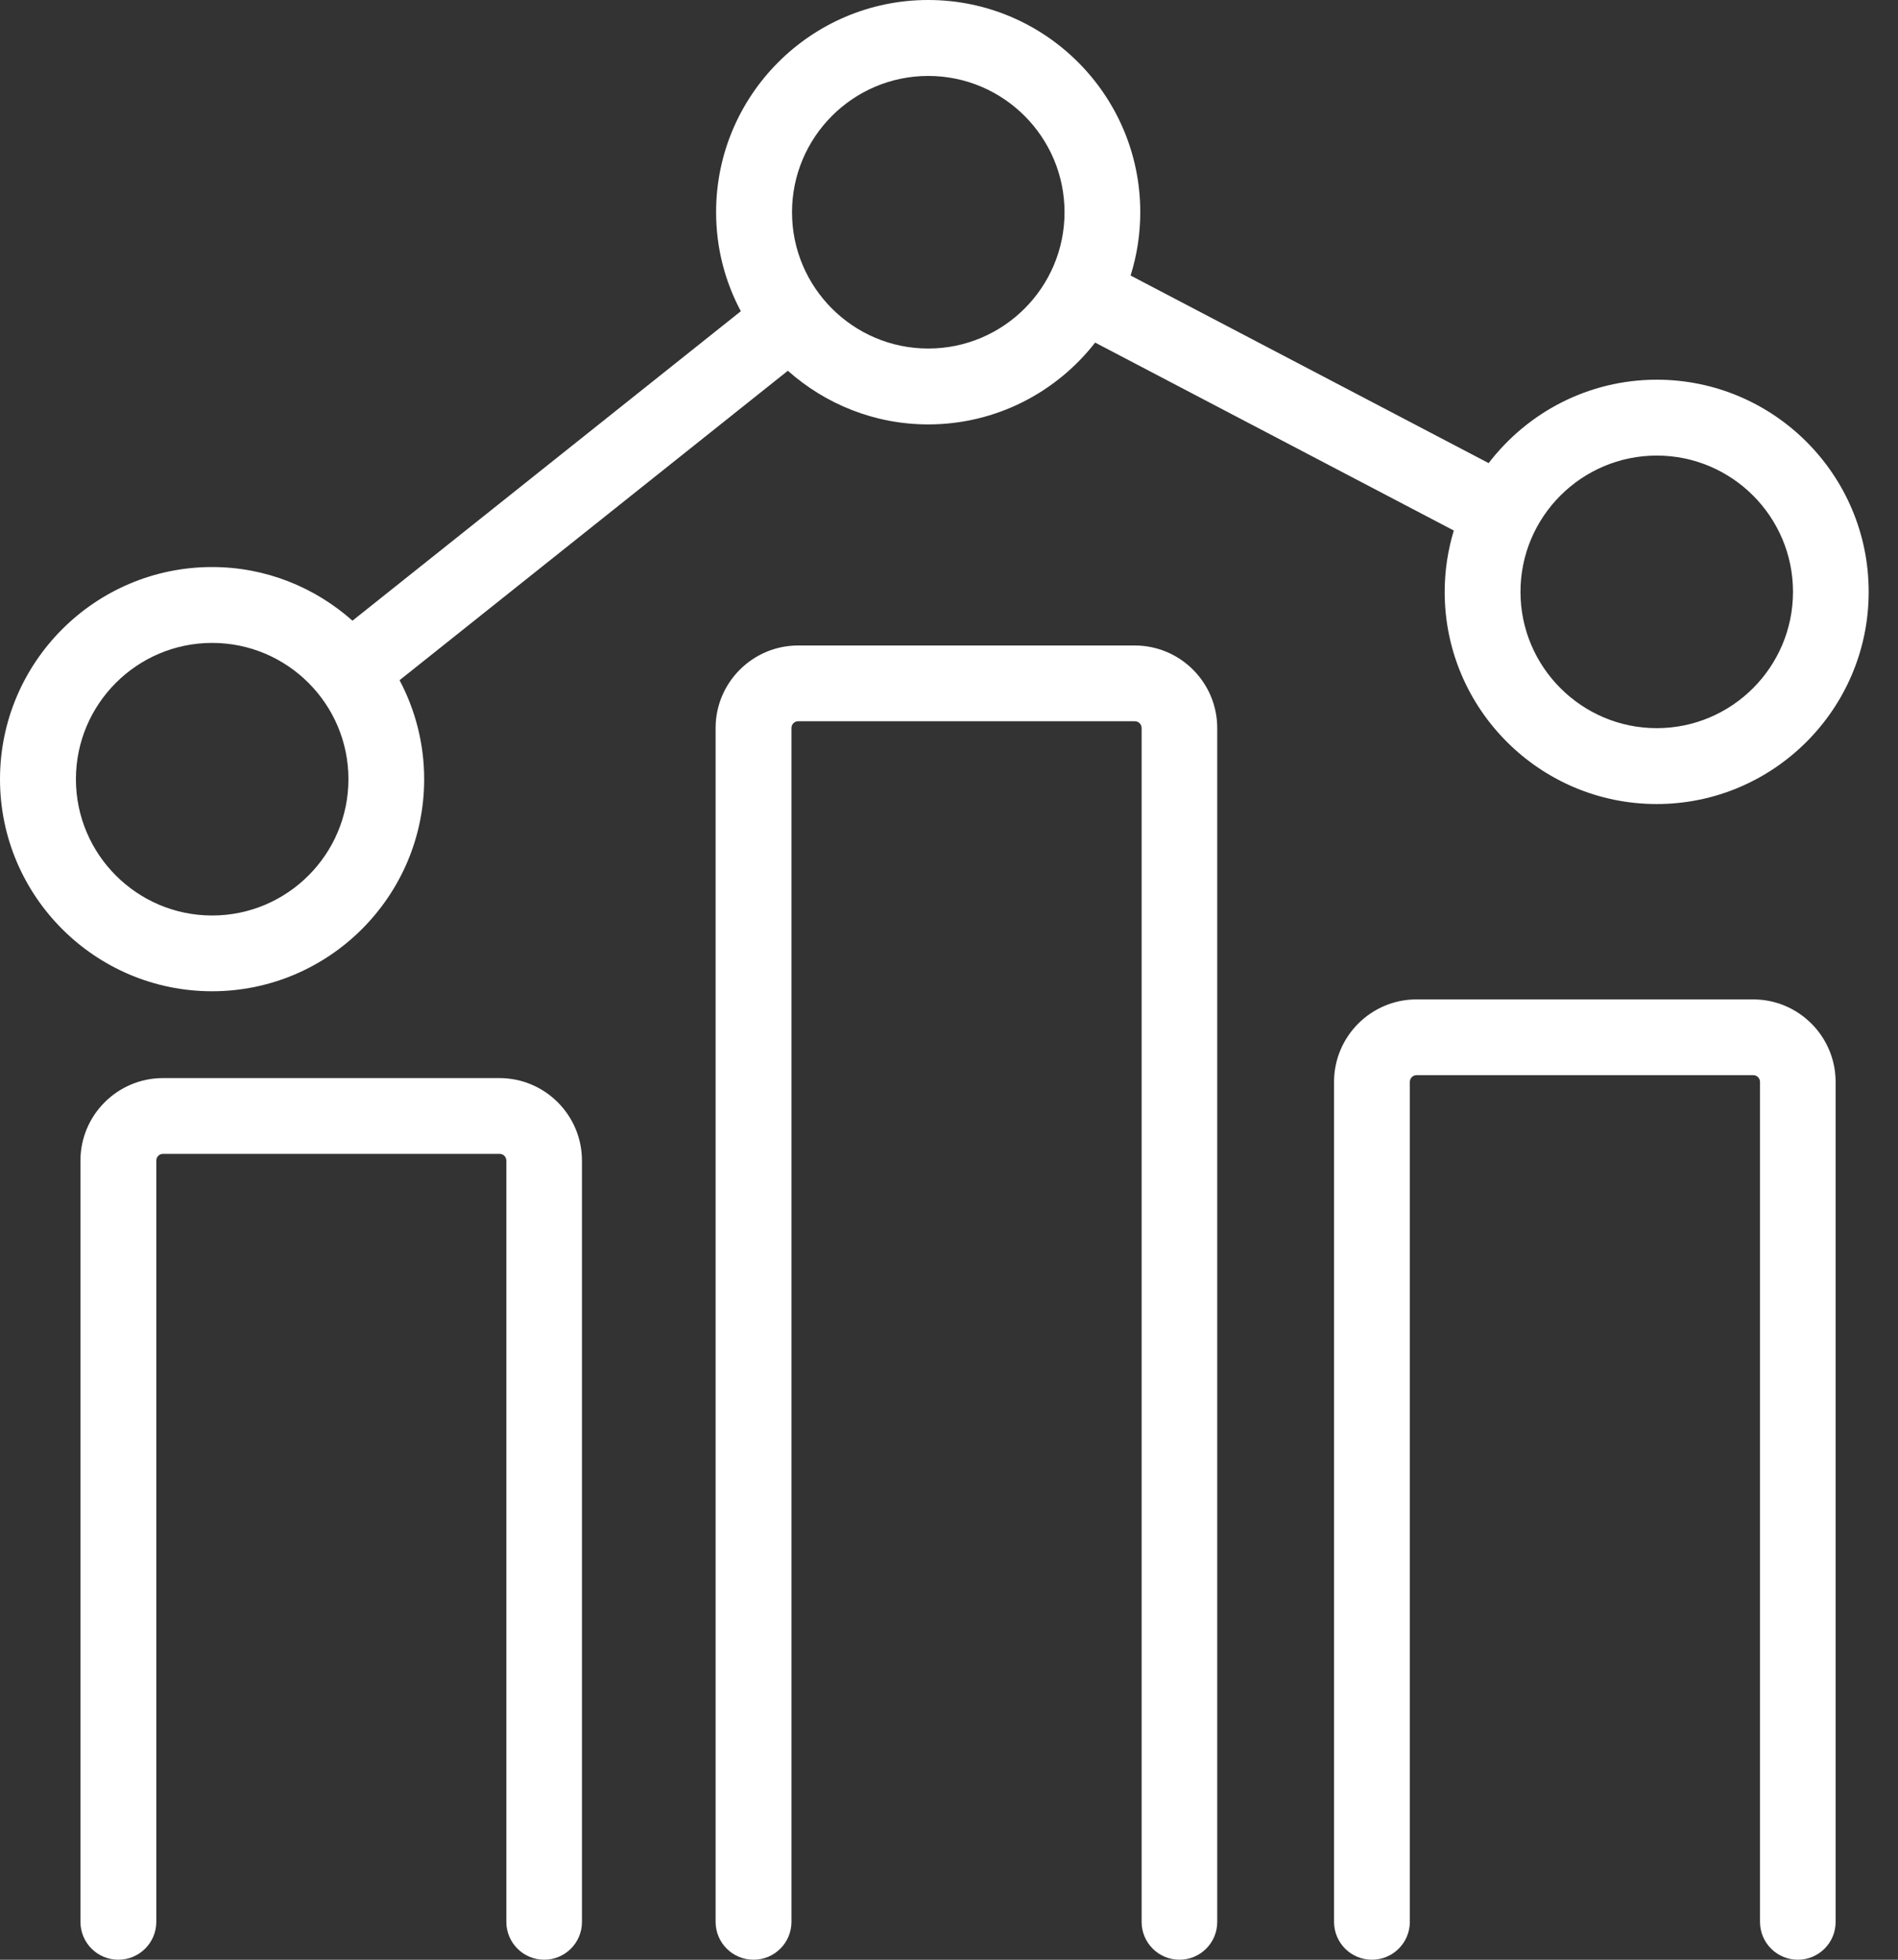 <?xml version="1.0" encoding="UTF-8"?> <svg xmlns="http://www.w3.org/2000/svg" width="31" height="32" viewBox="0 0 31 32" fill="none"><rect x="0" y="0" width="31" height="32" fill="#333333" stroke="none"/> <path d="M8.889 32C8.547 32 8.27 31.723 8.27 31.381V18.951C8.27 18.89 8.22 18.841 8.16 18.841H2.663C2.602 18.841 2.553 18.89 2.553 18.951V31.381C2.553 31.722 2.276 32 1.933 32C1.59 32 1.314 31.723 1.314 31.381V18.951C1.314 18.209 1.919 17.604 2.661 17.604H8.158C8.901 17.604 9.505 18.209 9.505 18.951V31.381C9.507 31.722 9.23 32 8.889 32Z" fill="white"></path> <path d="M29.365 32C29.023 32 28.746 31.724 28.746 31.381V17.666C28.746 17.605 28.697 17.556 28.636 17.556H23.137C23.076 17.556 23.027 17.605 23.027 17.666V31.381C23.027 31.722 22.751 32 22.408 32C22.065 32 21.789 31.724 21.789 31.381V17.666C21.789 16.924 22.393 16.319 23.136 16.319H28.634C29.377 16.319 29.981 16.924 29.981 17.666V31.381C29.983 31.722 29.706 32 29.365 32Z" fill="white"></path> <path d="M19.265 32C18.923 32 18.646 31.724 18.646 31.381V11.887C18.646 11.826 18.596 11.777 18.536 11.777H13.037C12.976 11.777 12.927 11.826 12.927 11.887V31.381C12.927 31.722 12.651 32 12.308 32C11.965 32 11.688 31.724 11.688 31.381V11.887C11.688 11.145 12.293 10.54 13.036 10.54H18.534C19.276 10.54 19.881 11.145 19.881 11.887V31.381C19.883 31.722 19.606 32 19.265 32Z" fill="white"></path> <path d="M27.06 6.2C25.942 6.2 24.947 6.736 24.314 7.562L18.466 4.499C18.569 4.172 18.624 3.824 18.624 3.464C18.624 1.554 17.07 0 15.16 0C13.25 0 11.696 1.554 11.696 3.464C11.696 4.049 11.842 4.599 12.1 5.082L5.757 10.135C5.145 9.592 4.344 9.259 3.464 9.259C1.554 9.259 0 10.813 0 12.723C0 14.633 1.554 16.186 3.464 16.186C5.374 16.186 6.928 14.632 6.928 12.723C6.928 12.14 6.782 11.59 6.526 11.107L12.868 6.054C13.48 6.597 14.282 6.93 15.161 6.93C16.268 6.93 17.254 6.406 17.887 5.594L23.745 8.663C23.649 8.98 23.596 9.317 23.596 9.666C23.596 11.576 25.15 13.129 27.059 13.129C28.969 13.129 30.521 11.574 30.521 9.666C30.523 7.754 28.97 6.2 27.06 6.2ZM3.465 14.949C2.238 14.949 1.24 13.95 1.24 12.723C1.24 11.496 2.238 10.498 3.465 10.498C4.693 10.498 5.691 11.496 5.691 12.723C5.691 13.95 4.693 14.949 3.465 14.949ZM15.161 5.691C13.934 5.691 12.936 4.693 12.936 3.466C12.936 2.238 13.934 1.24 15.161 1.24C16.389 1.24 17.387 2.238 17.387 3.466C17.387 4.693 16.389 5.691 15.161 5.691ZM27.06 11.89C25.833 11.89 24.834 10.891 24.834 9.664C24.834 8.437 25.833 7.439 27.06 7.439C28.287 7.439 29.285 8.437 29.285 9.664C29.285 10.891 28.287 11.89 27.06 11.89Z" fill="white"></path> </svg> 